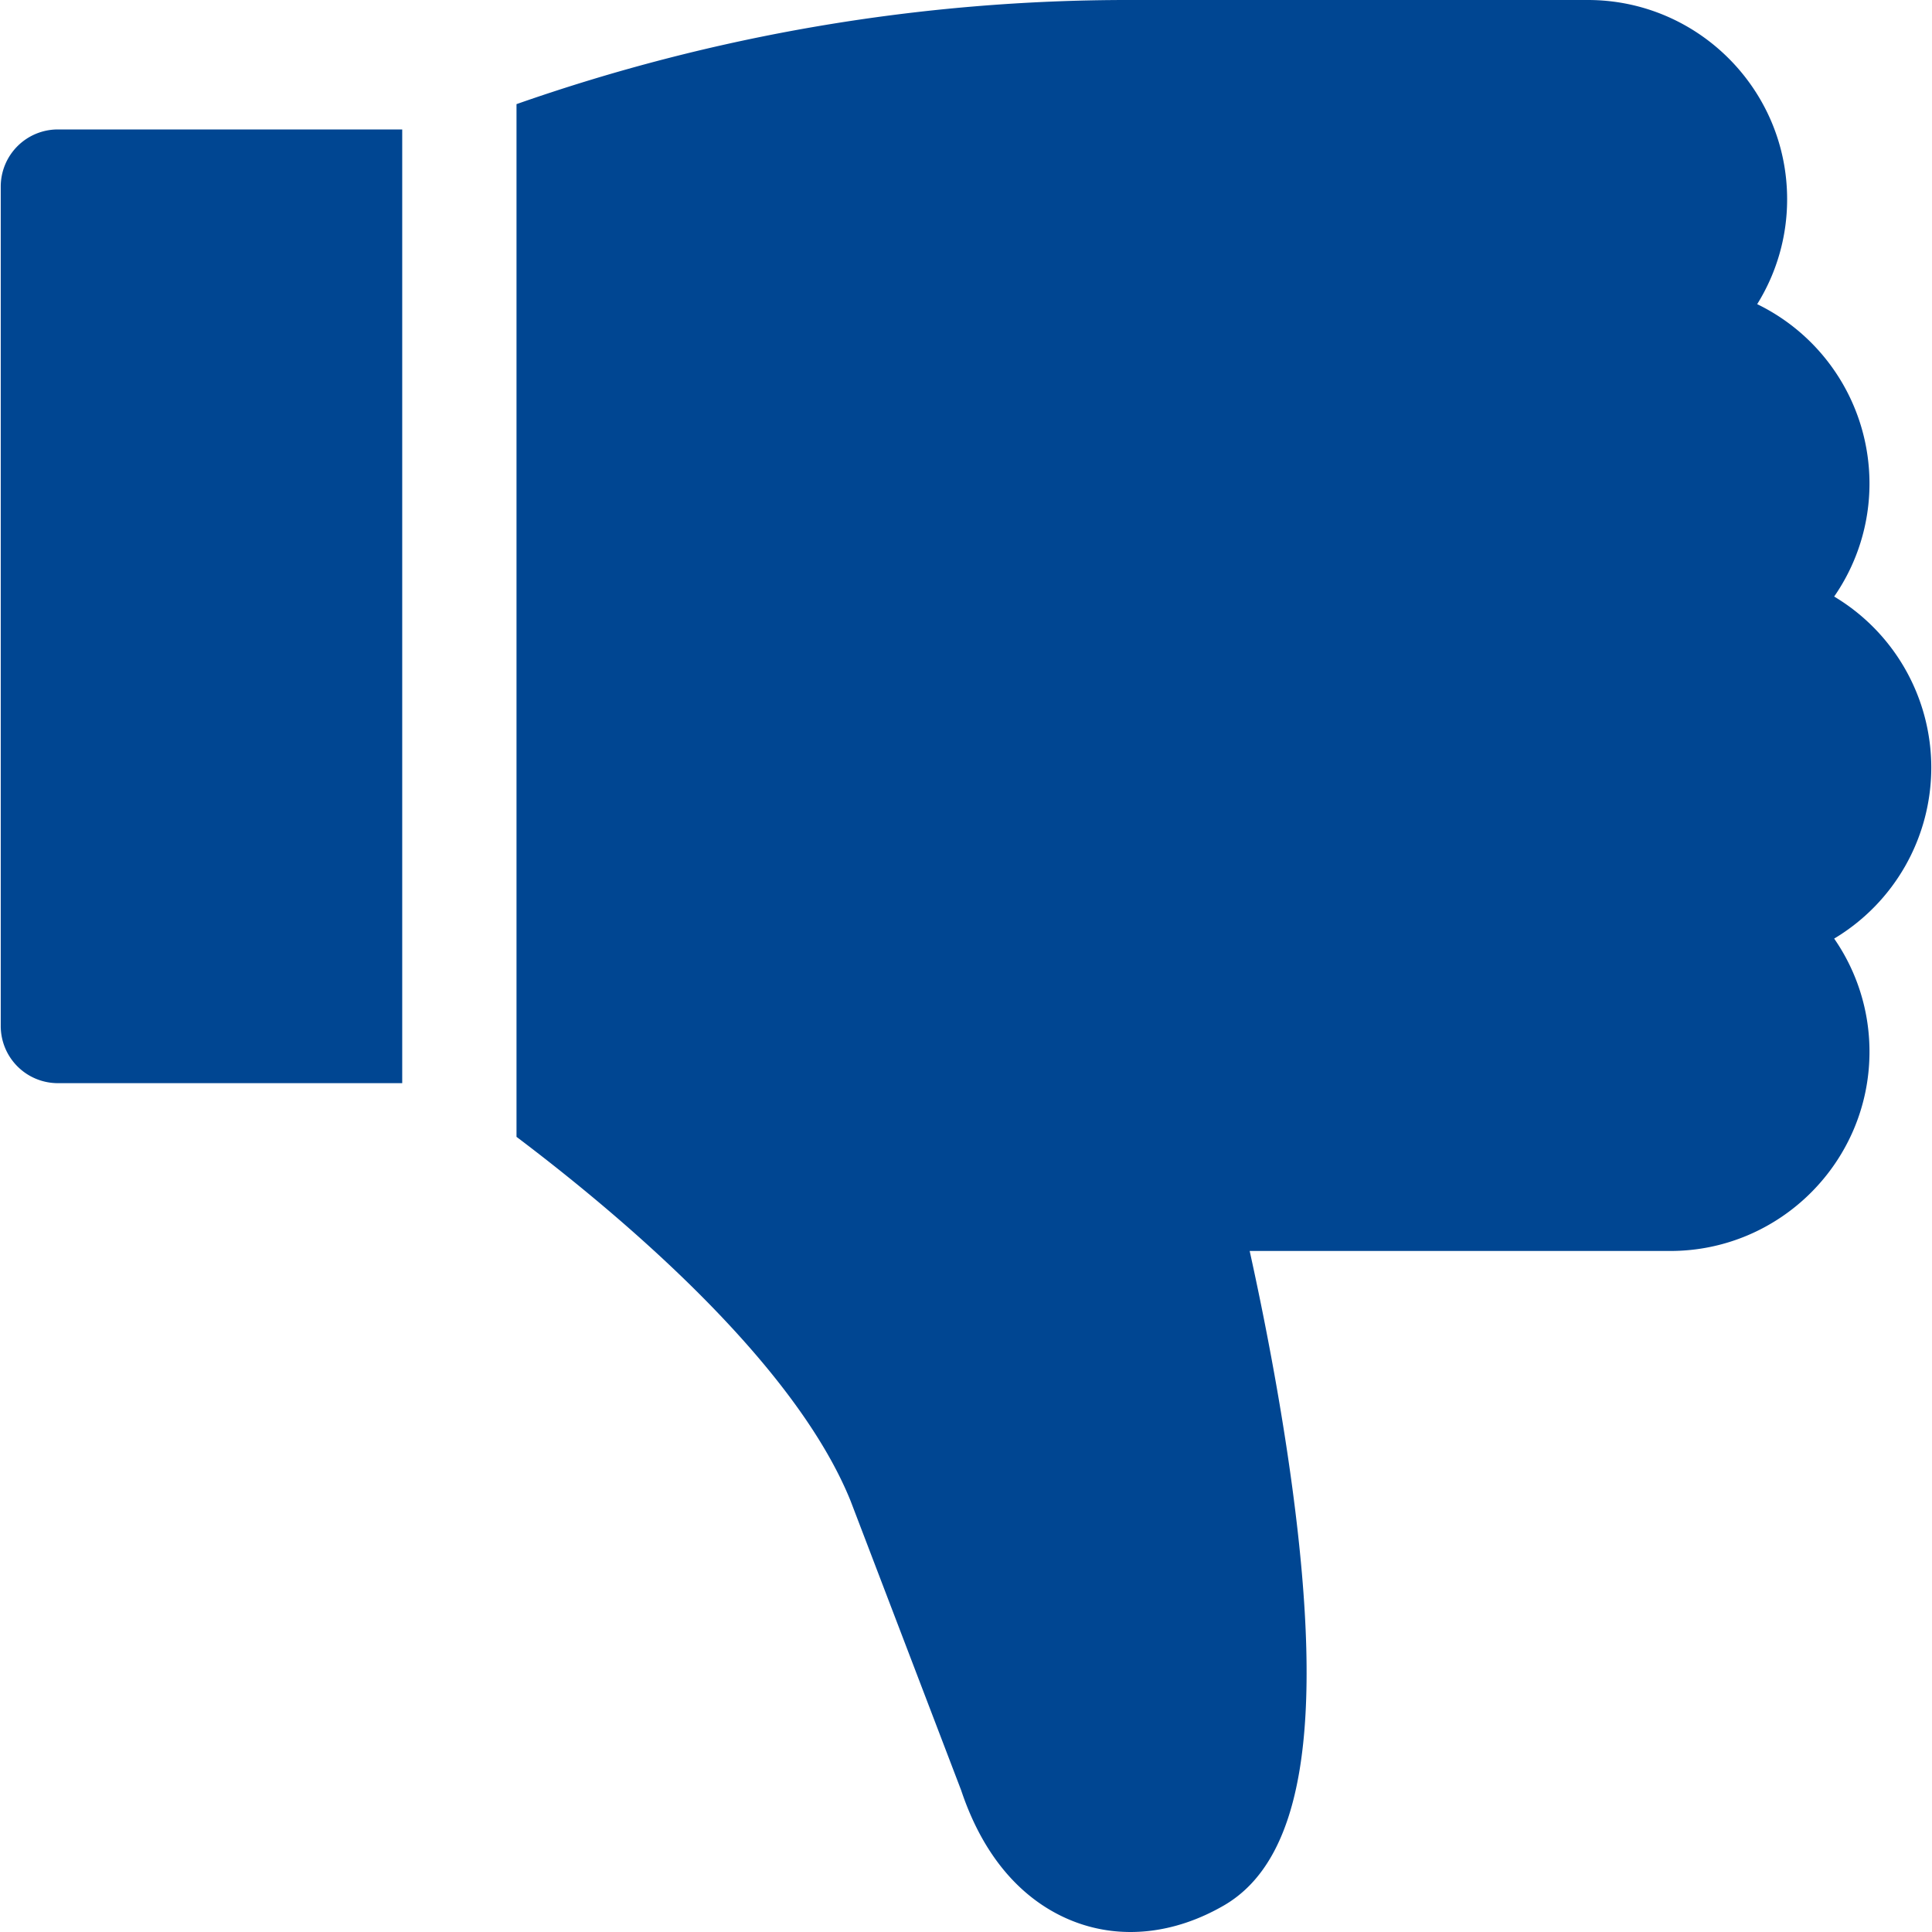 <svg xmlns="http://www.w3.org/2000/svg" width="70" height="70" fill="none"><g fill="#004692" clip-path="url(#a)"><path d="M2.097 39.245a2.07 2.07 0 0 1-2.07-2.07V6.76a2.07 2.07 0 0 1 2.07-2.07h12.476v34.555H2.097ZM69.974 27.81a7.222 7.222 0 0 1-3.519 6.197 7.178 7.178 0 0 1 1.28 4.099c0 3.98-3.238 7.219-7.218 7.219H45.278c.467 2.116 1.106 5.292 1.55 8.616 1.158 8.652.367 13.45-2.489 15.1-1.78 1.029-3.7 1.238-5.404.588-1.318-.501-3.097-1.735-4.11-4.763L30.818 54.38c-2.03-5.015-8.248-10.279-12.104-13.19V3.773A66.94 66.94 0 0 1 40.928 0h16.604c3.98 0 7.219 3.238 7.219 7.218a7.175 7.175 0 0 1-1.085 3.802 7.228 7.228 0 0 1 4.069 6.494 7.179 7.179 0 0 1-1.28 4.1 7.222 7.222 0 0 1 3.519 6.196Z"/></g><defs><clipPath id="a"><path fill="#fff" d="M0 70h70V0H0z"/></clipPath></defs></svg>
